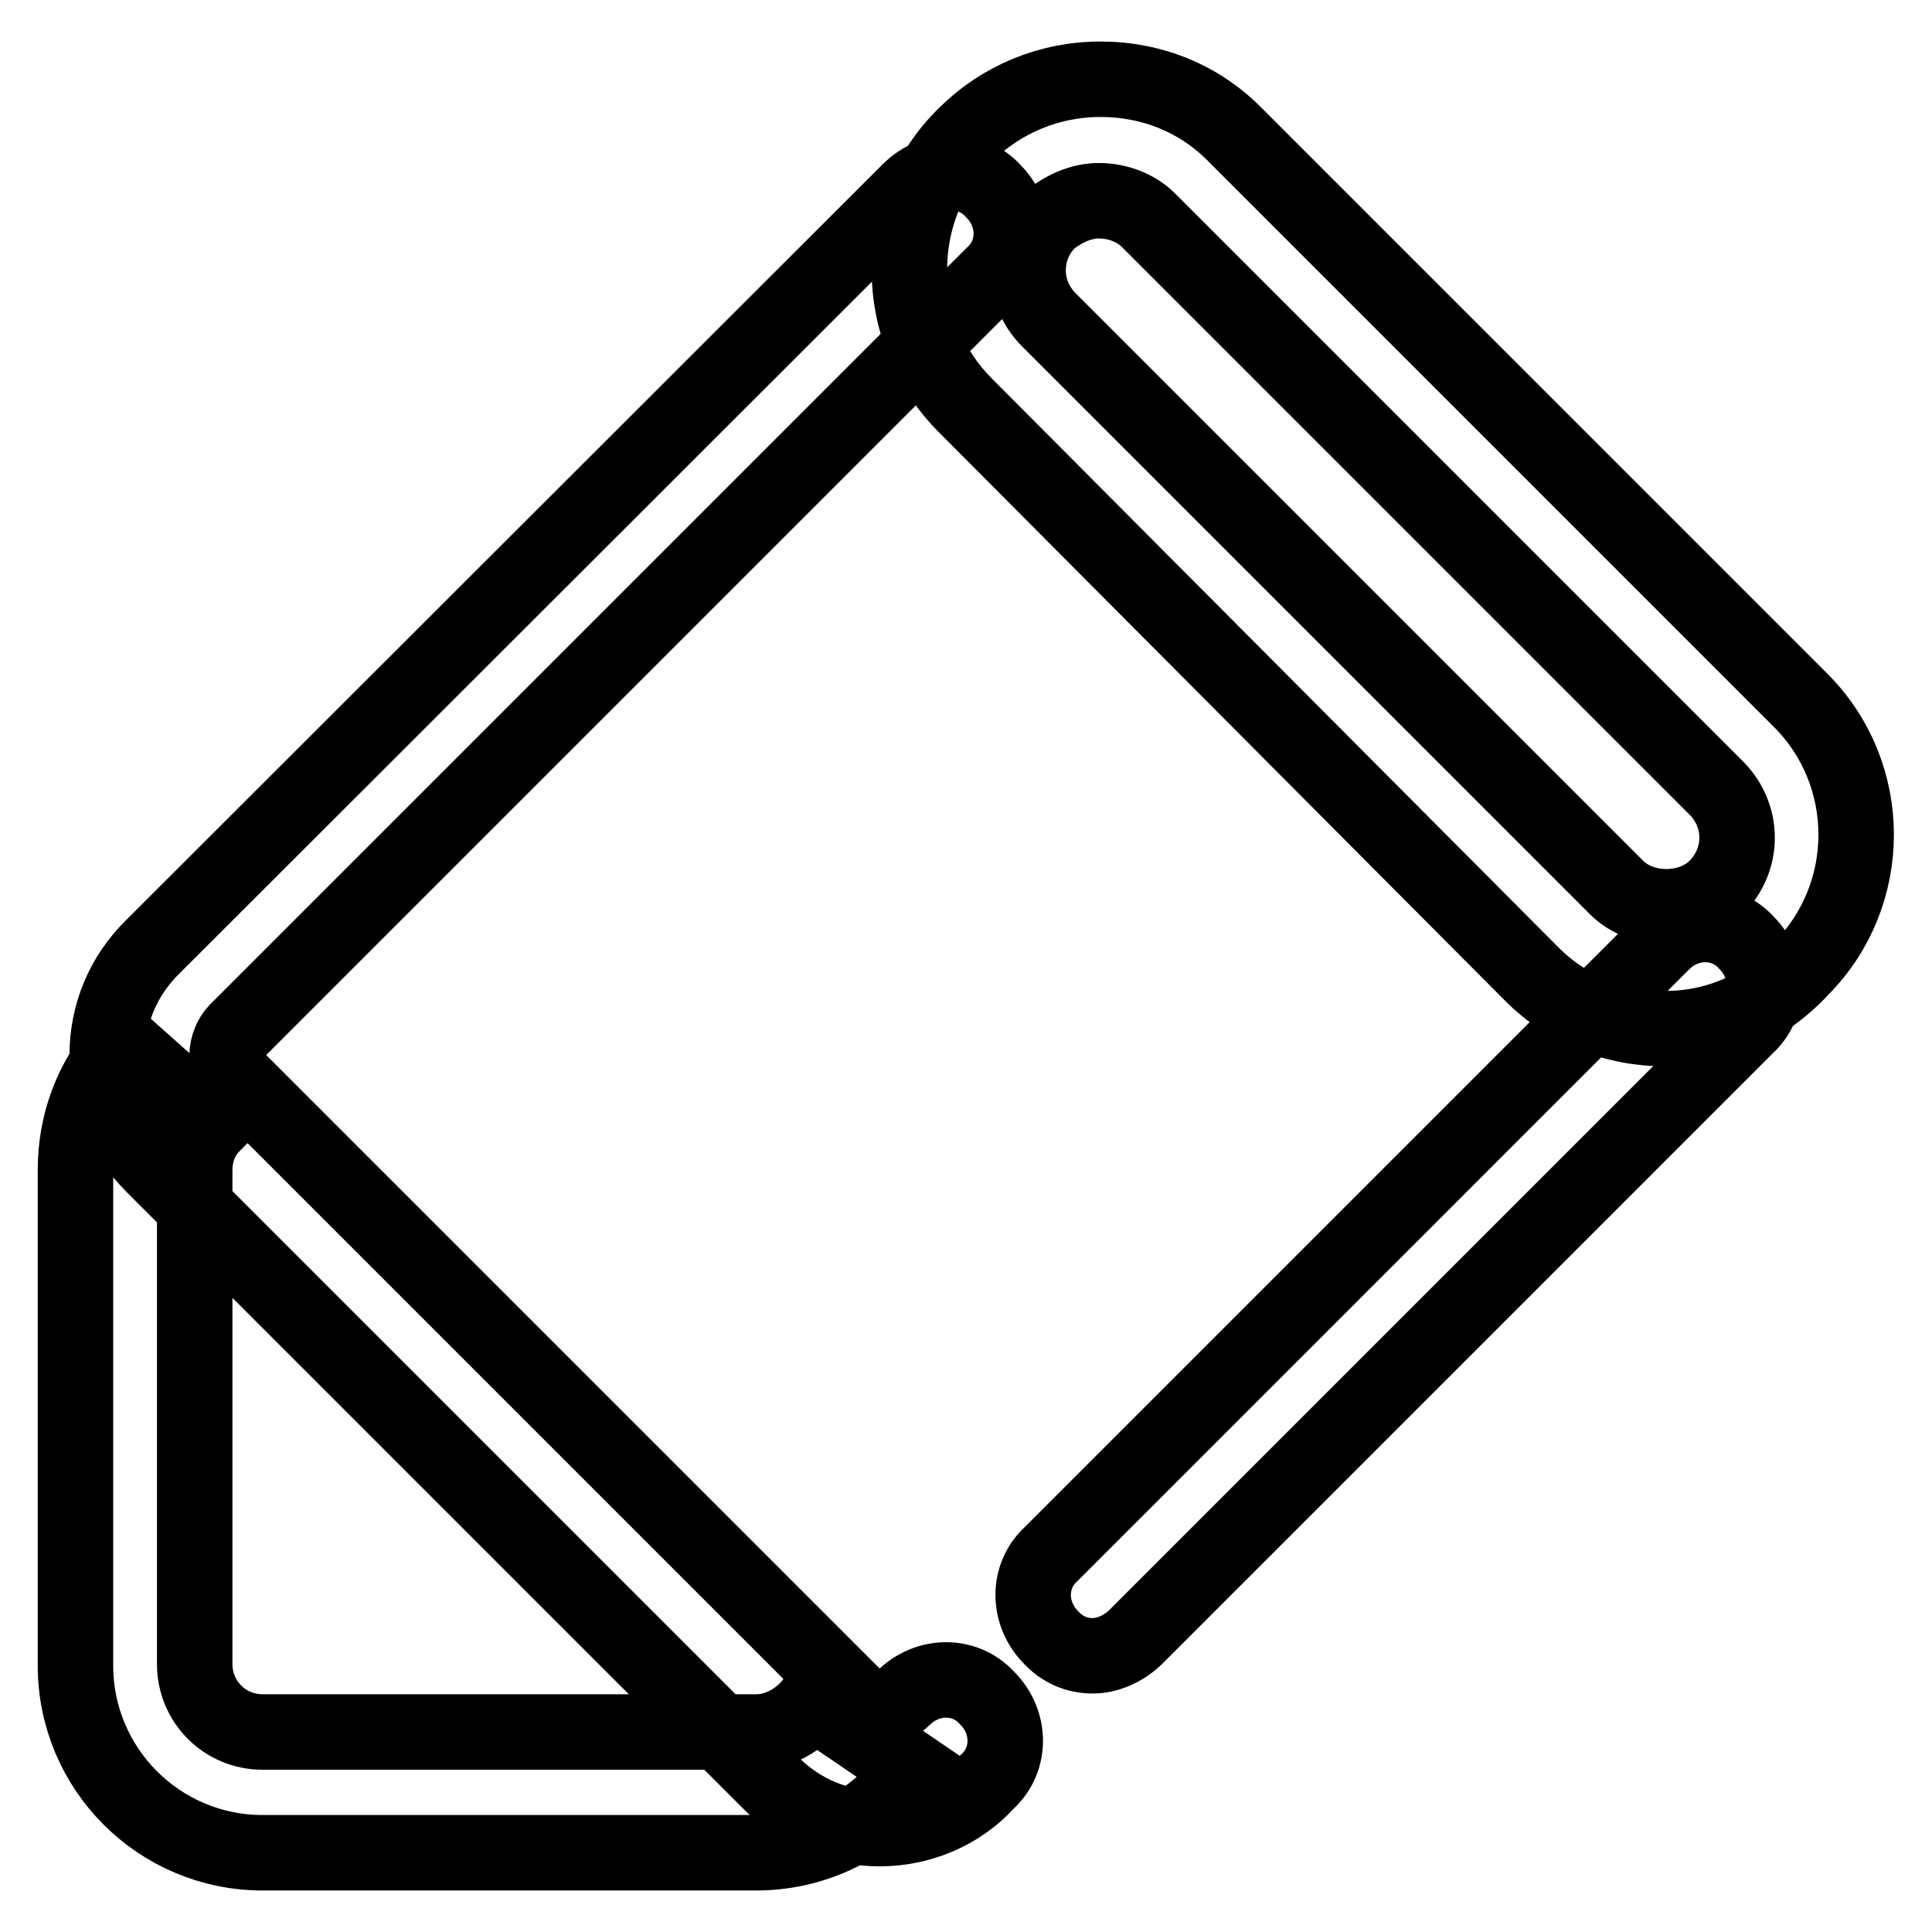 <?xml version="1.0" encoding="utf-8"?>
<!-- Svg Vector Icons : http://www.onlinewebfonts.com/icon -->
<!DOCTYPE svg PUBLIC "-//W3C//DTD SVG 1.1//EN" "http://www.w3.org/Graphics/SVG/1.1/DTD/svg11.dtd">
<svg version="1.1" xmlns="http://www.w3.org/2000/svg" xmlns:xlink="http://www.w3.org/1999/xlink" x="0px" y="0px" viewBox="0 0 256 256" enable-background="new 0 0 256 256" xml:space="preserve">
<g> <path stroke-width="10" fill-opacity="0" stroke="#000000"  d="M116.6,242.3c-5.5,0-10.6-2.1-14.5-6.1l-81.8-81.8c-4-4-6.1-9-6.1-14.5c0-5.5,2.1-10.6,6.1-14.5L120.5,25.3 c3.2-3.2,8.2-3.2,11.1,0c3.2,3.2,3.2,8.2,0,11.1L31.4,136.6c-0.8,0.8-1.3,2.1-1.3,3.2c0,1.1,0.5,2.4,1.3,3.2l82,82 c1.6,1.6,4.7,1.6,6.3,0c3.2-3.2,8.2-3.2,11.1,0c3.2,3.2,3.2,8.2,0,11.1C127.1,240.2,121.8,242.3,116.6,242.3z M144.8,219.4 c-2.1,0-4-0.8-5.5-2.4c-3.2-3.2-3.2-8.2,0-11.1l81-81c3.2-3.2,8.2-3.2,11.1,0c3.2,3.2,3.2,8.2,0,11.1l-81,81 C148.7,218.6,146.6,219.4,144.8,219.4L144.8,219.4z M220.7,136.3c-6.9,0-13.2-2.6-17.9-7.4l-74.9-75.2c-4.7-4.7-7.4-11.1-7.4-17.9 c0-6.9,2.6-13.2,7.4-17.9c4.7-4.7,11.1-7.4,17.9-7.4c6.9,0,13.2,2.6,17.9,7.4l74.9,74.9c9.8,9.8,9.8,25.8,0,35.6 C233.7,133.7,227.3,136.3,220.7,136.3L220.7,136.3z M145.6,26.6c-2.4,0-4.7,1.1-6.6,2.6c-3.7,3.7-3.7,9.5,0,13.2l75.2,75.2 c3.4,3.4,9.8,3.4,13.2,0c3.7-3.7,3.7-9.5,0-13.2l-75.2-75.2C150.6,27.6,148.2,26.6,145.6,26.6L145.6,26.6z M100.2,245.5H34.8 c-13.7,0-24.8-11.1-24.8-24.8V155c0-6.1,2.1-11.9,6.3-16.6L28.2,149c-1.6,1.6-2.4,3.7-2.4,6.1v65.4c0,5,4,9,9,9h65.4 c2.9,0,5.8-1.6,7.6-4l13.2,9C116.3,241.3,108.6,245.5,100.2,245.5z"/></g>
</svg>